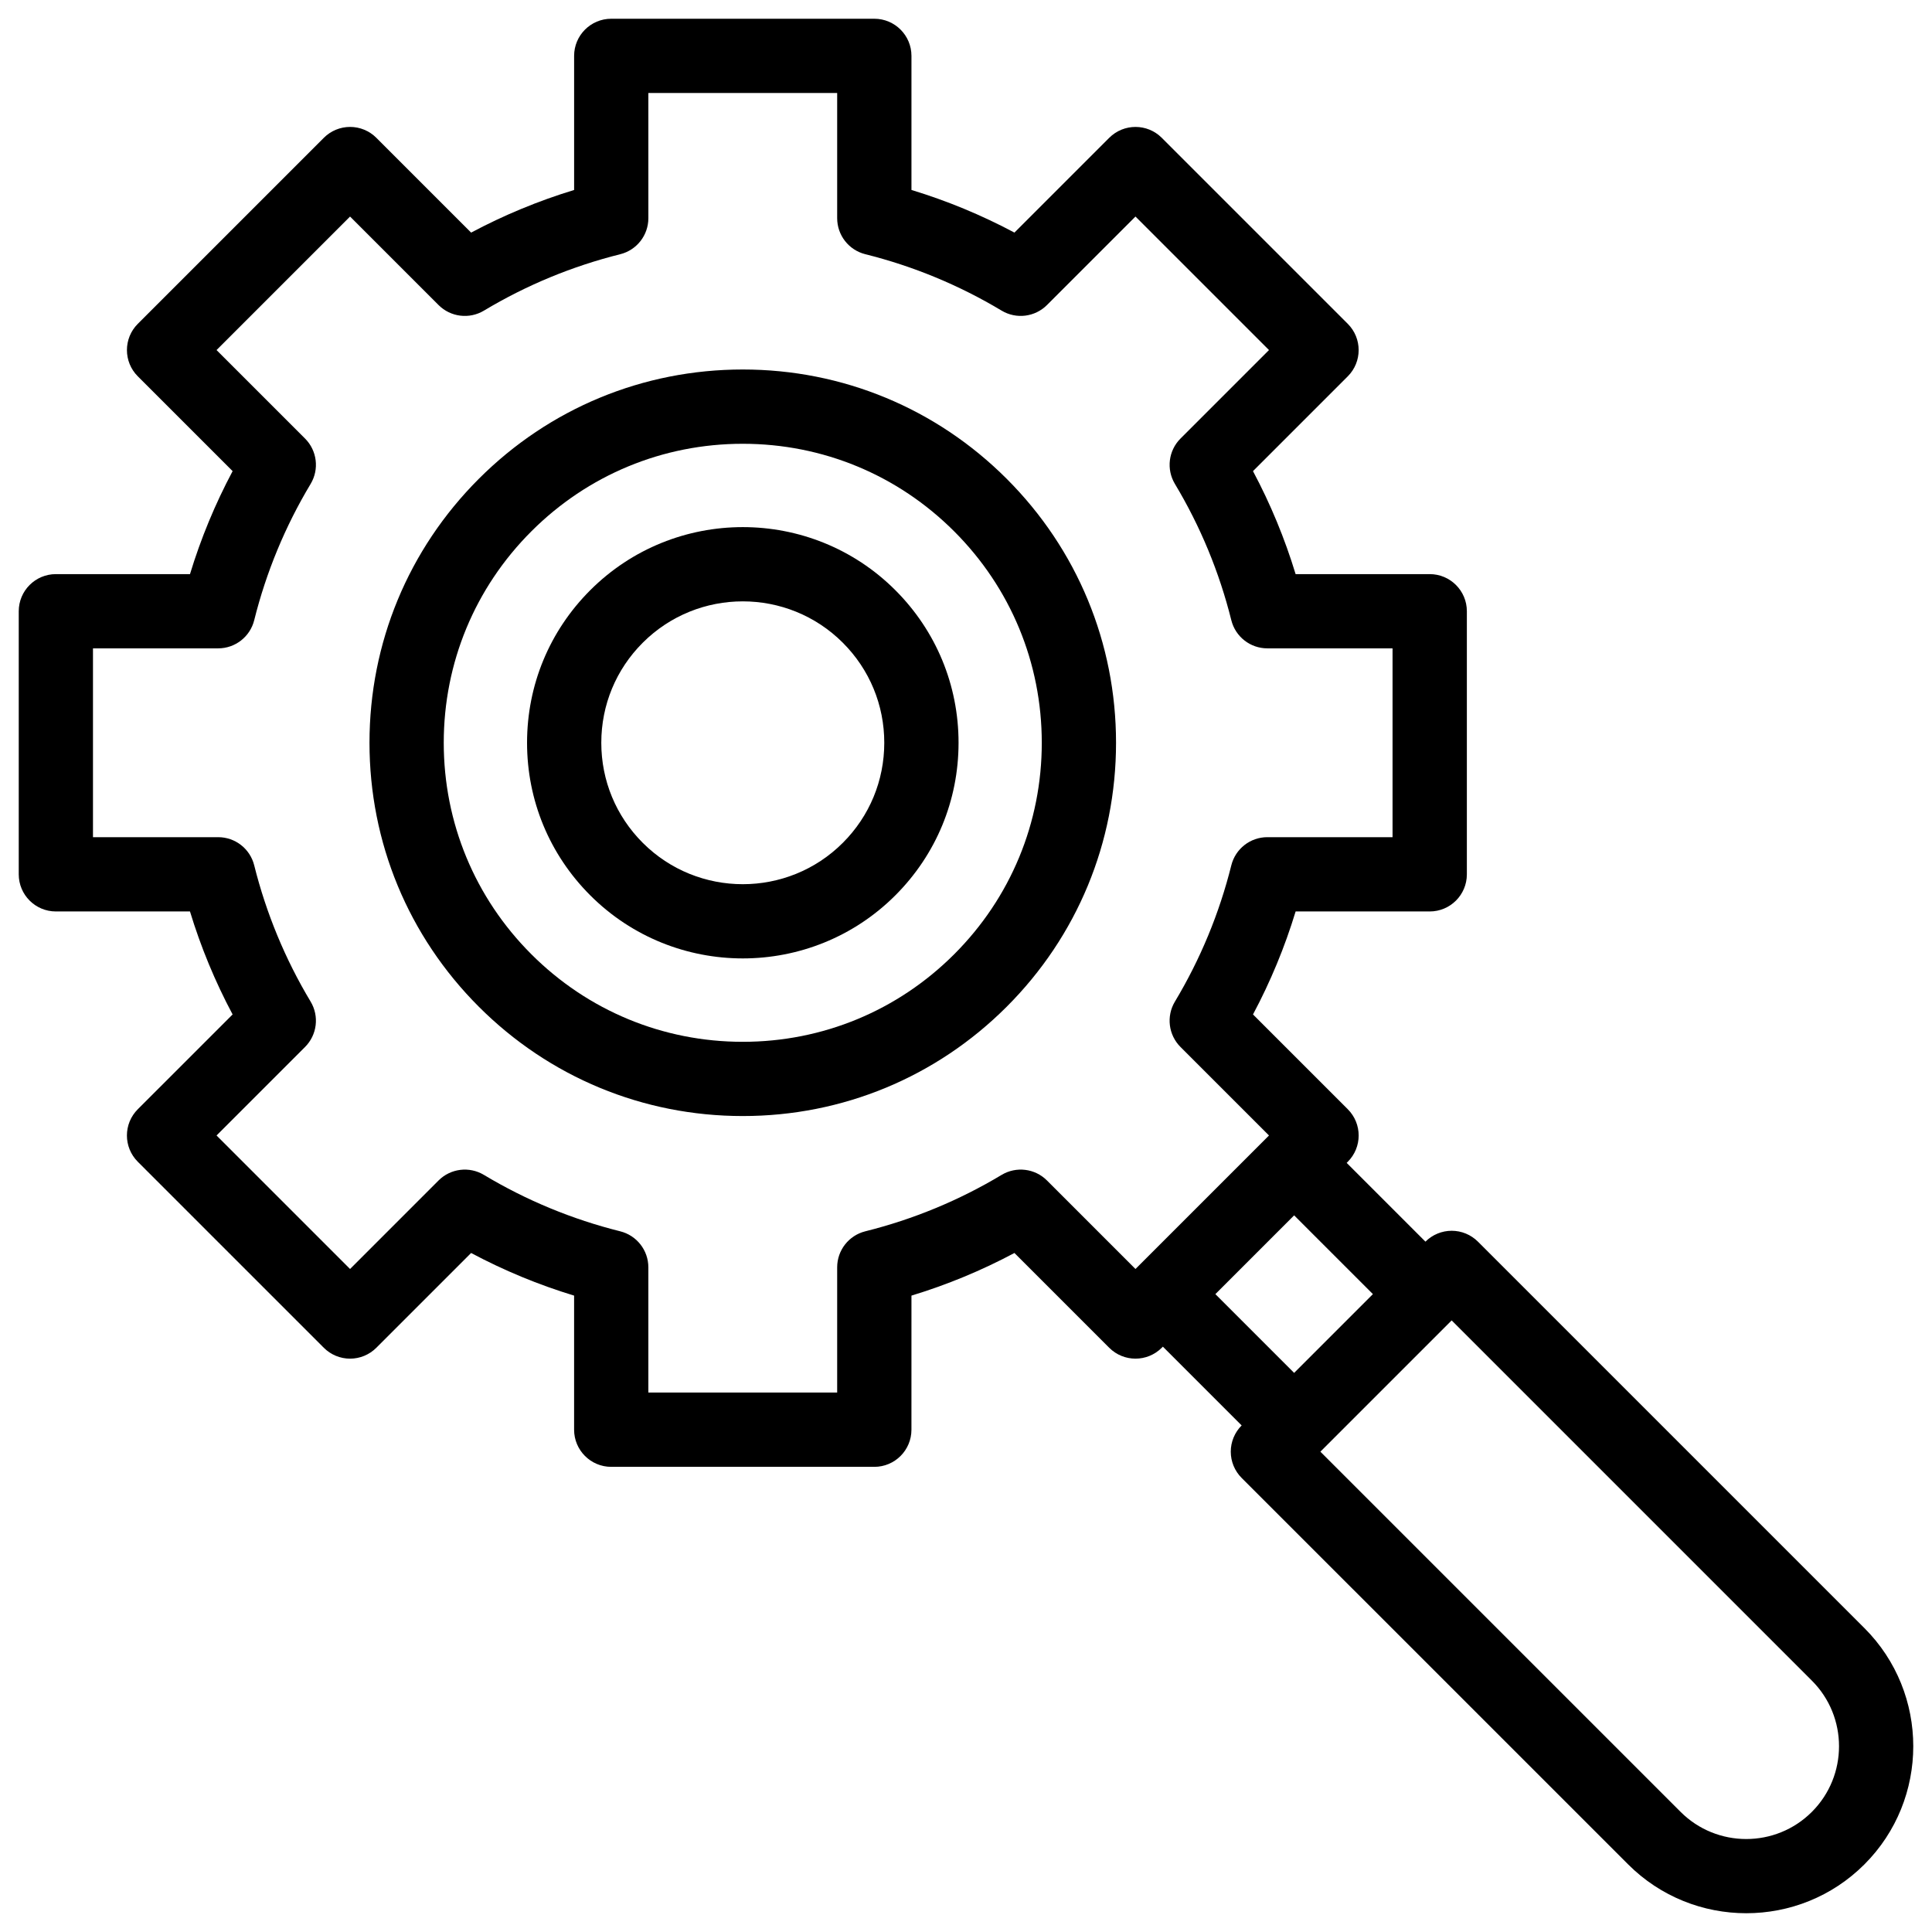 <?xml version="1.0" encoding="UTF-8"?>
<!-- Uploaded to: ICON Repo, www.svgrepo.com, Generator: ICON Repo Mixer Tools -->
<svg width="800px" height="800px" version="1.1" viewBox="144 144 512 512" xmlns="http://www.w3.org/2000/svg">
 <defs>
  <clipPath id="a">
   <path d="m148.09 148.09h503.81v503.81h-503.81z"/>
  </clipPath>
 </defs>
 <path d="m340.84 241.92c-26.422 0-51.266 10.289-69.949 28.973-18.684 18.684-28.973 43.527-28.973 69.949 0 26.426 10.289 51.266 28.973 69.949 18.684 18.684 43.527 28.973 69.949 28.973s51.266-10.289 69.949-28.973c18.684-18.684 28.973-43.527 28.973-69.949 0-26.426-10.289-51.266-28.973-69.949-18.68-18.684-43.523-28.973-69.949-28.973zm56.035 154.96c-14.965 14.969-34.867 23.211-56.031 23.211-21.164 0-41.066-8.242-56.035-23.211-14.965-14.965-23.211-34.867-23.211-56.031 0-21.164 8.242-41.066 23.211-56.031 14.965-14.969 34.867-23.211 56.031-23.211s41.066 8.242 56.031 23.211c14.965 14.965 23.211 34.867 23.211 56.031 0 21.164-8.238 41.062-23.207 56.031z"/>
 <path d="m300.42 300.41c-10.801 10.801-16.746 25.156-16.746 40.43s5.949 29.629 16.746 40.43c11.148 11.148 25.785 16.719 40.43 16.719 14.641 0 29.285-5.574 40.43-16.719 10.801-10.801 16.746-25.156 16.746-40.43s-5.949-29.629-16.746-40.43c-22.297-22.293-58.566-22.293-80.859 0zm66.941 66.945c-14.617 14.621-38.406 14.621-53.027 0-7.082-7.082-10.984-16.496-10.984-26.512s3.898-19.43 10.984-26.512c7.309-7.309 16.91-10.965 26.512-10.965s19.203 3.656 26.512 10.965c7.082 7.082 10.984 16.496 10.984 26.512 0 10.012-3.898 19.43-10.98 26.512z"/>
 <g clip-path="url(#a)">
  <path d="m638.08 575.46-102.41-102.41c-1.848-1.844-4.348-2.883-6.957-2.883-2.609 0-5.113 1.039-6.957 2.883l-20.875-20.875 0.297-0.297c3.844-3.844 3.844-10.074 0-13.918l-25.121-25.121c4.641-8.707 8.422-17.84 11.297-27.293h35.539c5.434 0 9.84-4.406 9.84-9.84v-69.719c0-5.434-4.406-9.84-9.84-9.84h-35.543c-2.875-9.453-6.656-18.586-11.297-27.293l25.121-25.121c3.844-3.844 3.844-10.074 0-13.918l-49.297-49.297c-3.844-3.84-10.07-3.84-13.918 0l-25.121 25.121c-8.707-4.641-17.84-8.422-27.293-11.297v-35.535c0-5.434-4.406-9.84-9.84-9.84h-69.719c-5.434 0-9.84 4.406-9.84 9.84v35.539c-9.453 2.875-18.586 6.656-27.293 11.297l-25.121-25.125c-1.844-1.844-4.348-2.883-6.957-2.883-2.609 0-5.113 1.039-6.957 2.883l-49.297 49.297c-3.844 3.844-3.844 10.074 0 13.918l25.125 25.121c-4.641 8.707-8.422 17.84-11.297 27.293h-35.543c-5.434 0-9.84 4.406-9.84 9.84v69.719c0 5.434 4.406 9.84 9.84 9.84h35.539c2.875 9.453 6.656 18.586 11.297 27.293l-25.125 25.121c-3.844 3.844-3.844 10.074 0 13.918l49.297 49.297c1.844 1.844 4.348 2.883 6.957 2.883s5.113-1.039 6.957-2.883l25.121-25.121c8.707 4.641 17.844 8.422 27.293 11.297v35.539c0 5.434 4.406 9.84 9.84 9.84h69.719c5.434 0 9.84-4.406 9.84-9.84l0.004-35.539c9.453-2.875 18.586-6.656 27.293-11.297l25.121 25.121c3.844 3.84 10.07 3.84 13.918 0l0.297-0.297 20.875 20.875c-1.844 1.848-2.883 4.348-2.883 6.957s1.039 5.113 2.883 6.957l102.42 102.41c8.633 8.633 19.973 12.949 31.312 12.949s22.68-4.316 31.309-12.949c17.262-17.258 17.262-45.352-0.004-62.617zm-216.62-118.62c-3.191-3.195-8.152-3.805-12.023-1.48-11.23 6.742-23.387 11.77-36.121 14.949-4.383 1.094-7.457 5.031-7.457 9.547v33.18h-50.039v-33.18c0-4.516-3.074-8.453-7.457-9.547-12.734-3.18-24.891-8.211-36.121-14.949-3.871-2.324-8.828-1.715-12.023 1.48l-23.449 23.457-35.383-35.383 23.453-23.453c3.191-3.191 3.805-8.148 1.48-12.023-6.742-11.23-11.77-23.387-14.953-36.121-1.094-4.383-5.031-7.457-9.547-7.457h-33.18v-50.039h33.18c4.516 0 8.453-3.074 9.547-7.457 3.18-12.738 8.211-24.891 14.953-36.121 2.324-3.871 1.715-8.828-1.48-12.023l-23.453-23.449 35.383-35.383 23.453 23.453c3.191 3.191 8.148 3.805 12.023 1.48 11.234-6.742 23.387-11.77 36.121-14.949 4.383-1.094 7.457-5.031 7.457-9.547l-0.004-33.184h50.039v33.18c0 4.516 3.074 8.453 7.457 9.547 12.738 3.18 24.891 8.211 36.121 14.949 3.871 2.324 8.828 1.715 12.023-1.48l23.453-23.453 35.383 35.383-23.453 23.453c-3.191 3.191-3.801 8.148-1.48 12.023 6.742 11.23 11.77 23.387 14.949 36.121 1.094 4.383 5.031 7.457 9.547 7.457h33.18v50.039h-33.18c-4.516 0-8.453 3.074-9.547 7.457-3.18 12.738-8.211 24.891-14.949 36.121-2.324 3.871-1.715 8.828 1.48 12.023l23.453 23.453-35.383 35.383zm44.625 30.117 20.875-20.875 20.875 20.875-20.875 20.875zm158.08 137.21c-9.59 9.594-25.199 9.59-34.789 0l-95.461-95.457 34.789-34.789 95.457 95.461c9.598 9.586 9.598 25.191 0.004 34.785z"/>
 </g>
</svg>